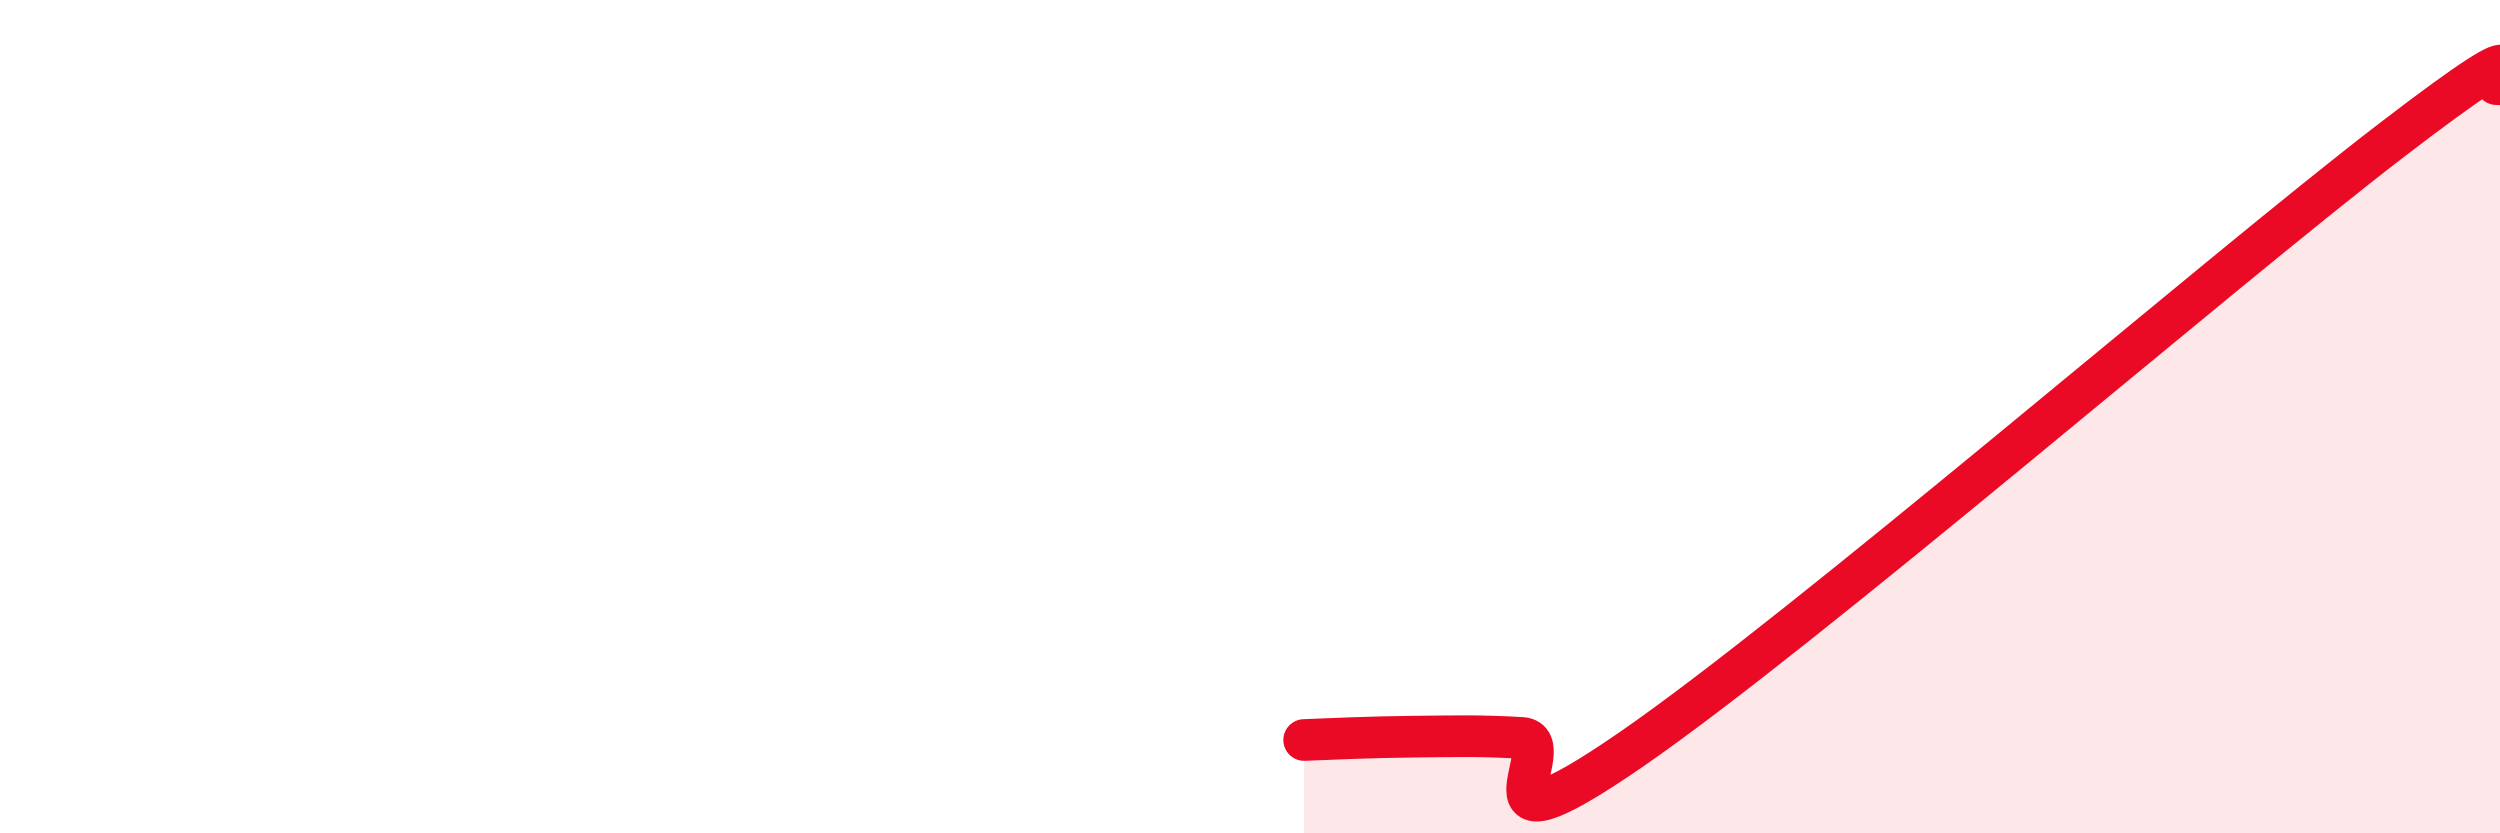
    <svg width="60" height="20" viewBox="0 0 60 20" xmlns="http://www.w3.org/2000/svg">
      <path
        d="M 31.3,17.76 C 31.82,17.74 32.87,17.69 33.91,17.68 C 34.95,17.67 35.48,17.65 36.52,17.71 C 37.56,17.77 34.96,20.87 39.13,18 C 43.3,15.13 53.22,6.57 57.39,3.37 C 61.56,0.17 59.48,2.27 60,2L60 20L31.3 20Z"
        fill="#EB0A25"
        opacity="0.1"
        stroke-linecap="round"
        stroke-linejoin="round"
      />
      <path
        d="M 31.3,17.76 C 31.82,17.74 32.87,17.69 33.91,17.68 C 34.95,17.67 35.48,17.65 36.52,17.71 C 37.56,17.77 34.96,20.87 39.13,18 C 43.3,15.13 53.22,6.57 57.39,3.37 C 61.56,0.17 59.48,2.27 60,2"
        stroke="#EB0A25"
        stroke-width="1"
        fill="none"
        stroke-linecap="round"
        stroke-linejoin="round"
      />
    </svg>
  